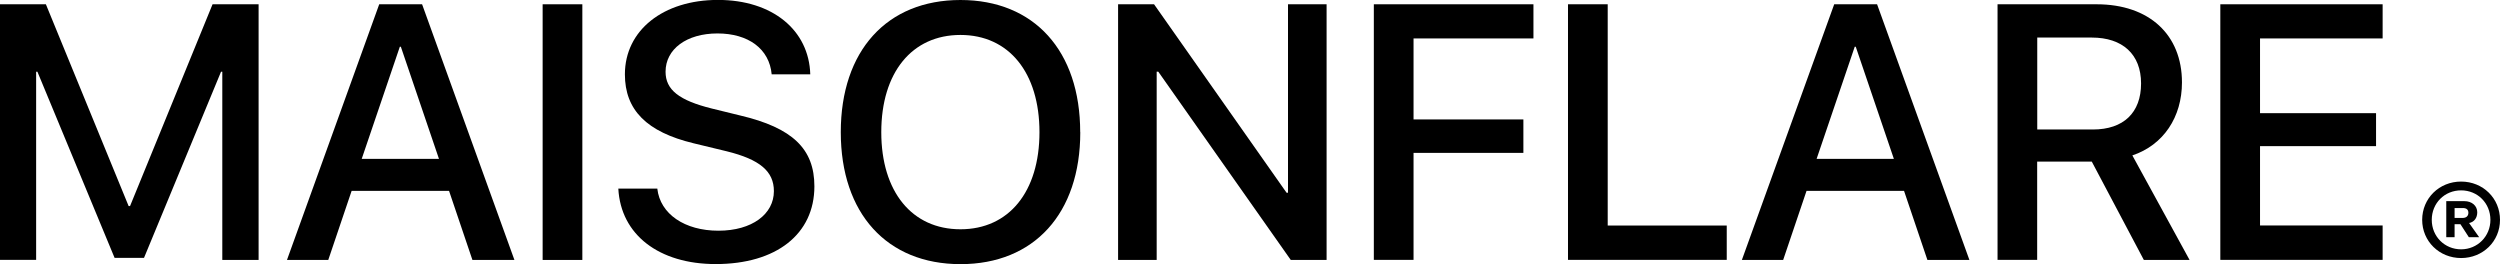 <svg viewBox="0 0 315.45 33.33" xmlns="http://www.w3.org/2000/svg" data-name="Layer 2" id="Layer_2">
  <g data-name="Livello 1" id="Livello_1">
    <g>
      <g>
        <path d="M28.05,32.79V9.05h-.16l-9.72,23.49h-3.71L4.72,9.05h-.16v23.74H0V.54h5.79l10.44,25.46h.18L26.82.54h5.81v32.26h-4.58Z"></path>
        <path d="M56.66,24.08h-12.29l-2.95,8.72h-5.21L47.85.54h5.41l11.65,32.26h-5.3l-2.95-8.72ZM45.64,20.05h9.75l-4.81-14.15h-.13l-4.81,14.15Z"></path>
        <path d="M68.47,32.79V.54h5.01v32.26h-5.01Z"></path>
        <path d="M82.94,23.81c.36,3.2,3.46,5.3,7.71,5.3s7-2.1,7-4.99c0-2.5-1.77-4-5.95-5.03l-4.18-1.01c-5.92-1.43-8.67-4.2-8.67-8.7,0-5.57,4.85-9.39,11.74-9.39s11.49,3.82,11.65,9.39h-4.87c-.29-3.22-2.95-5.16-6.84-5.16s-6.55,1.97-6.55,4.83c0,2.28,1.7,3.62,5.86,4.65l3.55.87c6.62,1.56,9.37,4.22,9.37,8.94,0,6.04-4.81,9.81-12.45,9.81-7.15,0-11.98-3.69-12.29-9.52h4.94Z"></path>
        <path d="M136.31,16.68c0,10.26-5.83,16.65-15.11,16.65s-15.11-6.39-15.11-16.65S111.89,0,121.19,0s15.11,6.42,15.11,16.68ZM111.2,16.68c0,7.51,3.87,12.25,9.99,12.25s9.97-4.74,9.97-12.25-3.85-12.27-9.97-12.27-9.99,4.74-9.99,12.27Z"></path>
        <path d="M141.08,32.79V.54h4.54l16.72,23.78h.18V.54h4.87v32.26h-4.52l-16.72-23.76h-.2v23.76h-4.87Z"></path>
        <path d="M173.35,32.79V.54h20.14v4.31h-15.13v10.22h13.86v4.22h-13.86v13.5h-5.01Z"></path>
        <path d="M217.88,32.79h-20.03V.54h5.01v27.92h15.02v4.34Z"></path>
        <path d="M240.24,24.08h-12.29l-2.95,8.72h-5.21L231.44.54h5.41l11.65,32.26h-5.3l-2.95-8.72ZM229.22,20.05h9.75l-4.81-14.15h-.13l-4.81,14.15Z"></path>
        <path d="M257.06,32.79h-5.01V.54h12.5c6.64,0,10.77,3.84,10.77,9.86,0,4.36-2.32,7.89-6.26,9.21l7.22,13.19h-5.77l-6.57-12.41h-6.89v12.41ZM257.06,16.34h7.02c3.87,0,6.08-2.12,6.08-5.81s-2.35-5.79-6.21-5.79h-6.89v11.6Z"></path>
        <path d="M300.64,32.79h-20.48V.54h20.48v4.31h-15.47v9.43h14.64v4.16h-14.64v10.01h15.47v4.34Z"></path>
      </g>
      <path d="M305.63,27.74c0-2.71,2.15-4.83,4.91-4.83s4.91,2.11,4.91,4.83-2.16,4.82-4.91,4.82-4.91-2.12-4.91-4.82ZM314.24,27.74c0-2.1-1.61-3.72-3.7-3.72s-3.7,1.62-3.7,3.72,1.63,3.72,3.7,3.72,3.7-1.64,3.7-3.72ZM308.67,29.93v-4.55h2.28c.96,0,1.63.59,1.63,1.41,0,.71-.39,1.23-1.03,1.35l1.27,1.79h-1.3l-1.06-1.64h-.74v1.64h-1.05ZM309.72,27.5h1.01c.46,0,.73-.24.73-.65s-.25-.6-.7-.6h-1.04v1.25Z"></path>
    </g>
  </g>
</svg>